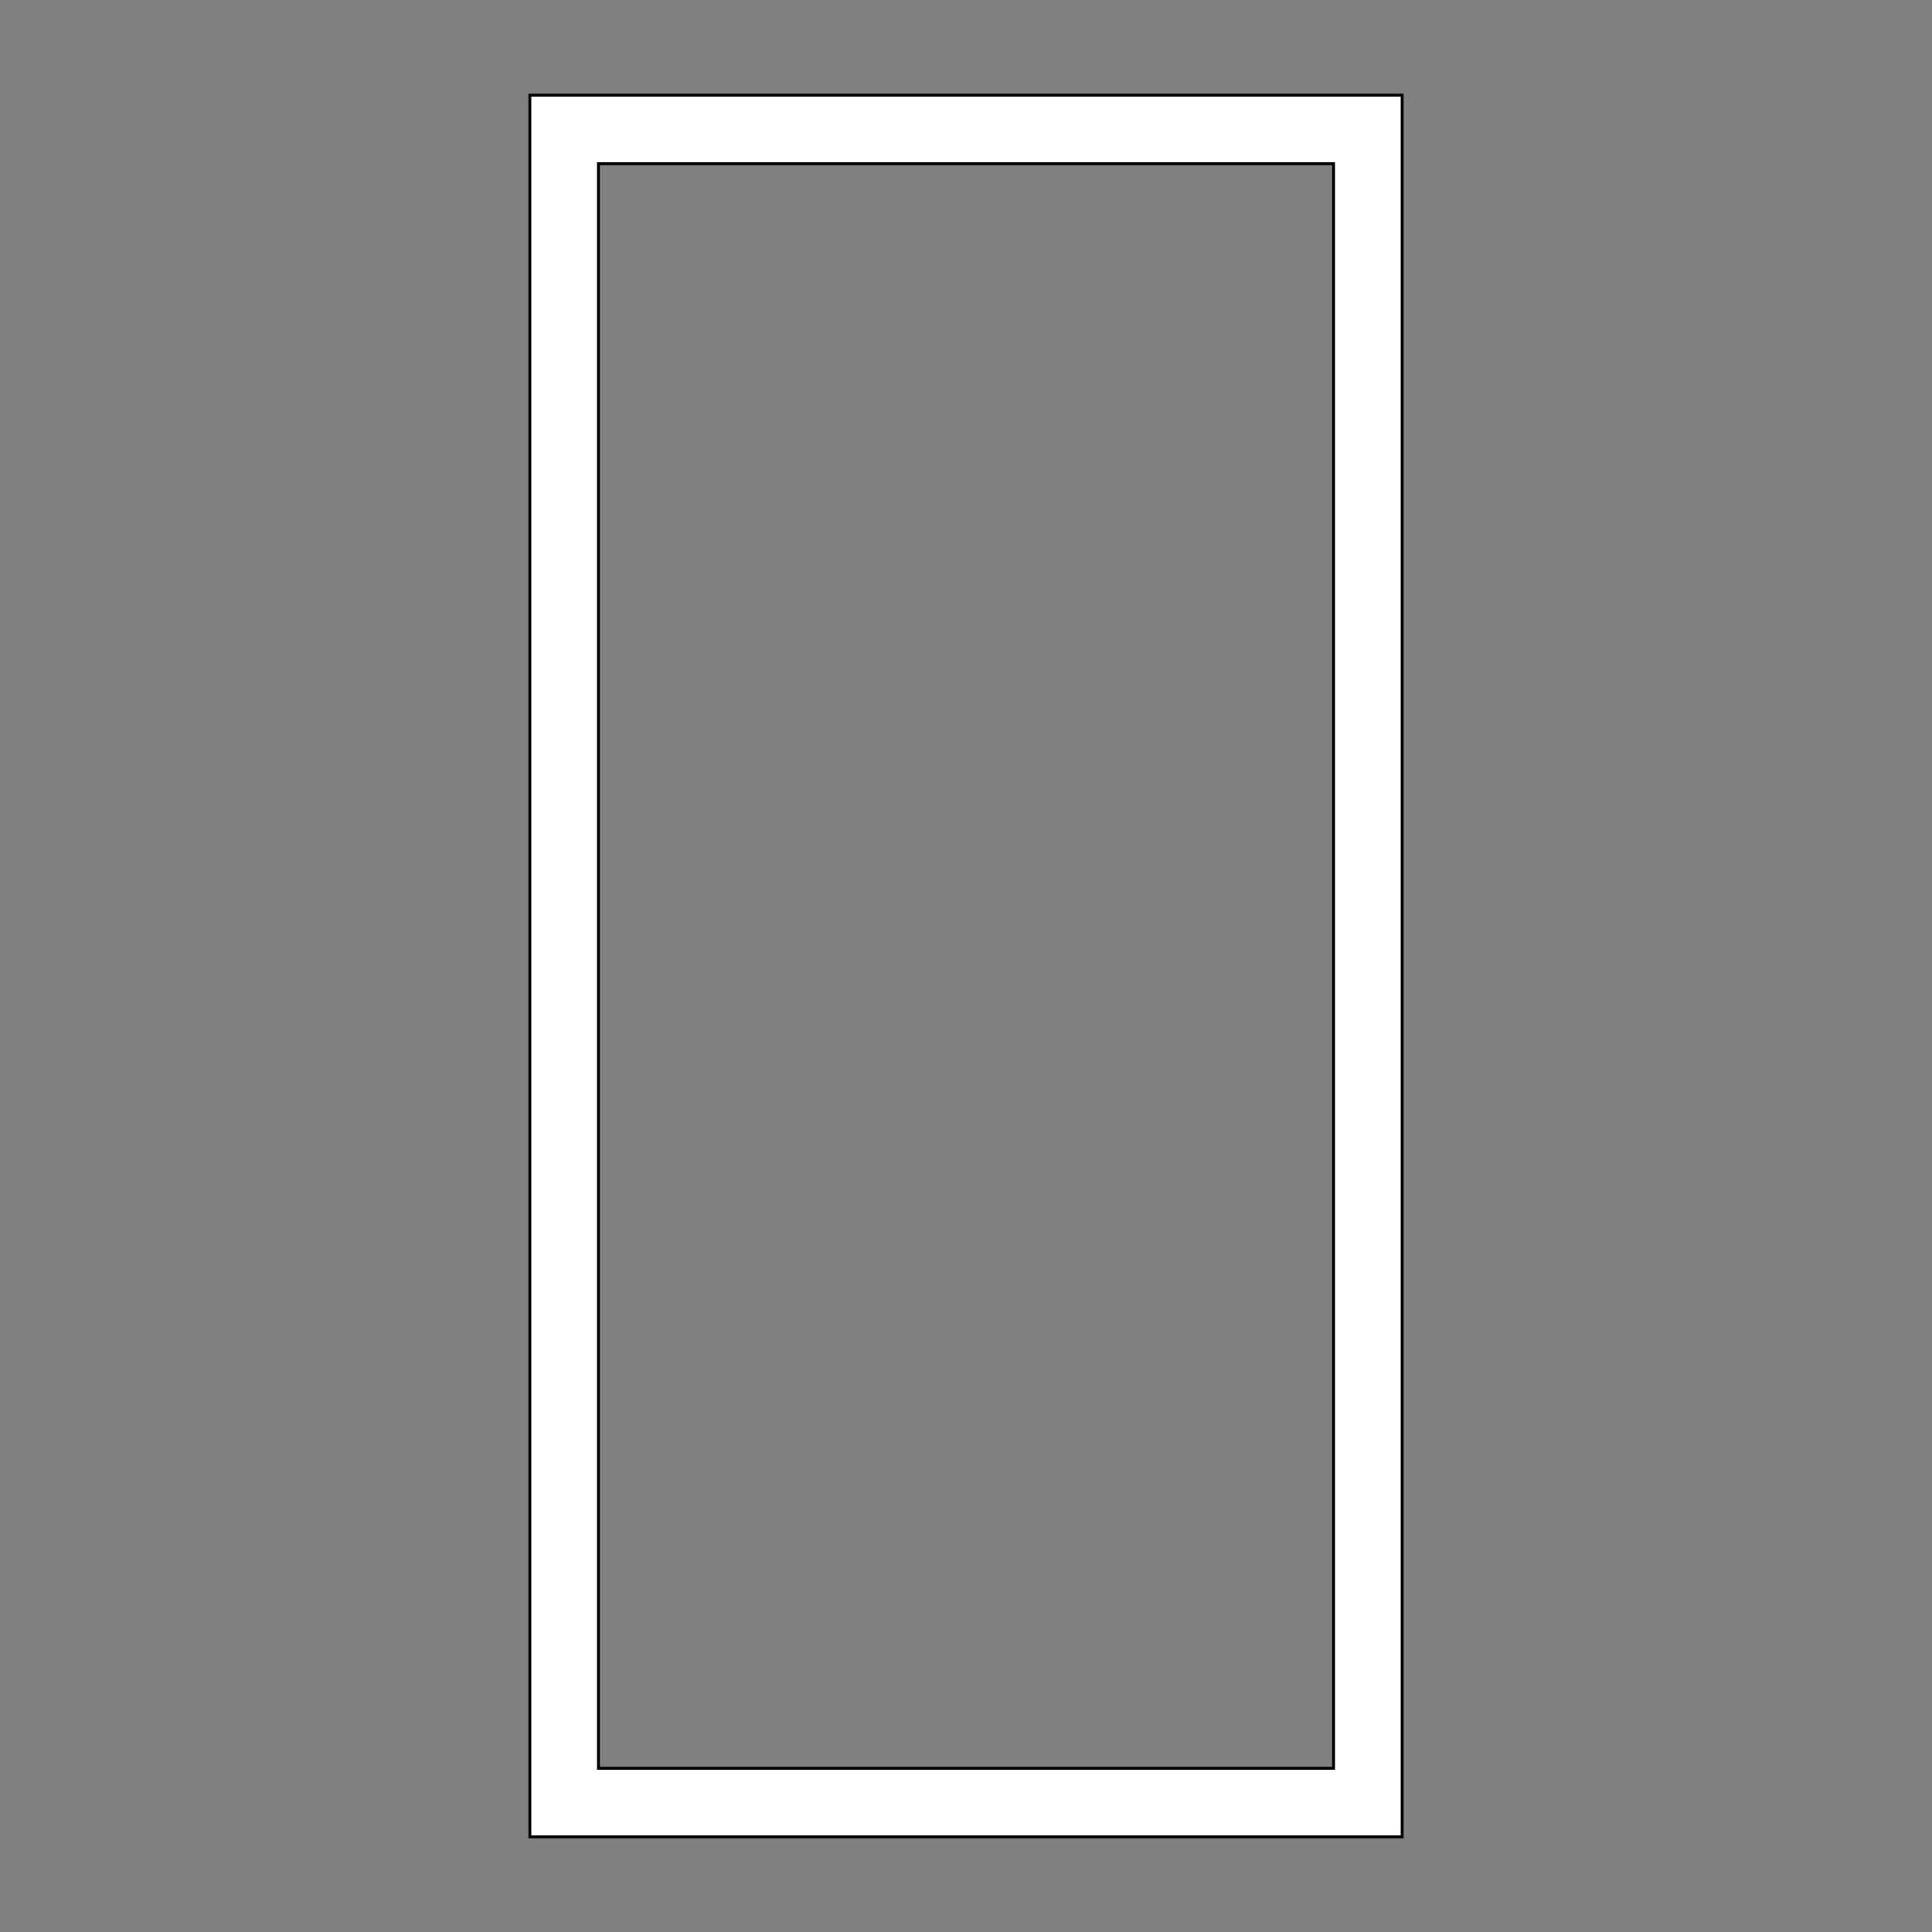 <svg xmlns="http://www.w3.org/2000/svg" width="1000" height="1000" shape-rendering="geometricPrecision">
<rect width="100%" height="100%" fill="#808080" stroke="none"/>
<style>.outer {stroke: black; stroke-width: 3; vector-effect: non-scaling-stroke;}</style>
<path d="M275 50 H725 V950 H275 Z" class="outer" fill="transparent"></path>
<path d="M309 84 H691 V916 H309 Z" class="outer" fill="transparent"></path>
<path d="M275 50 H725 V950 H275 Z M309 84 H691 V916 H309 Z" stroke="none" fill="#FFF" fill-rule="evenodd"></path>
</svg>